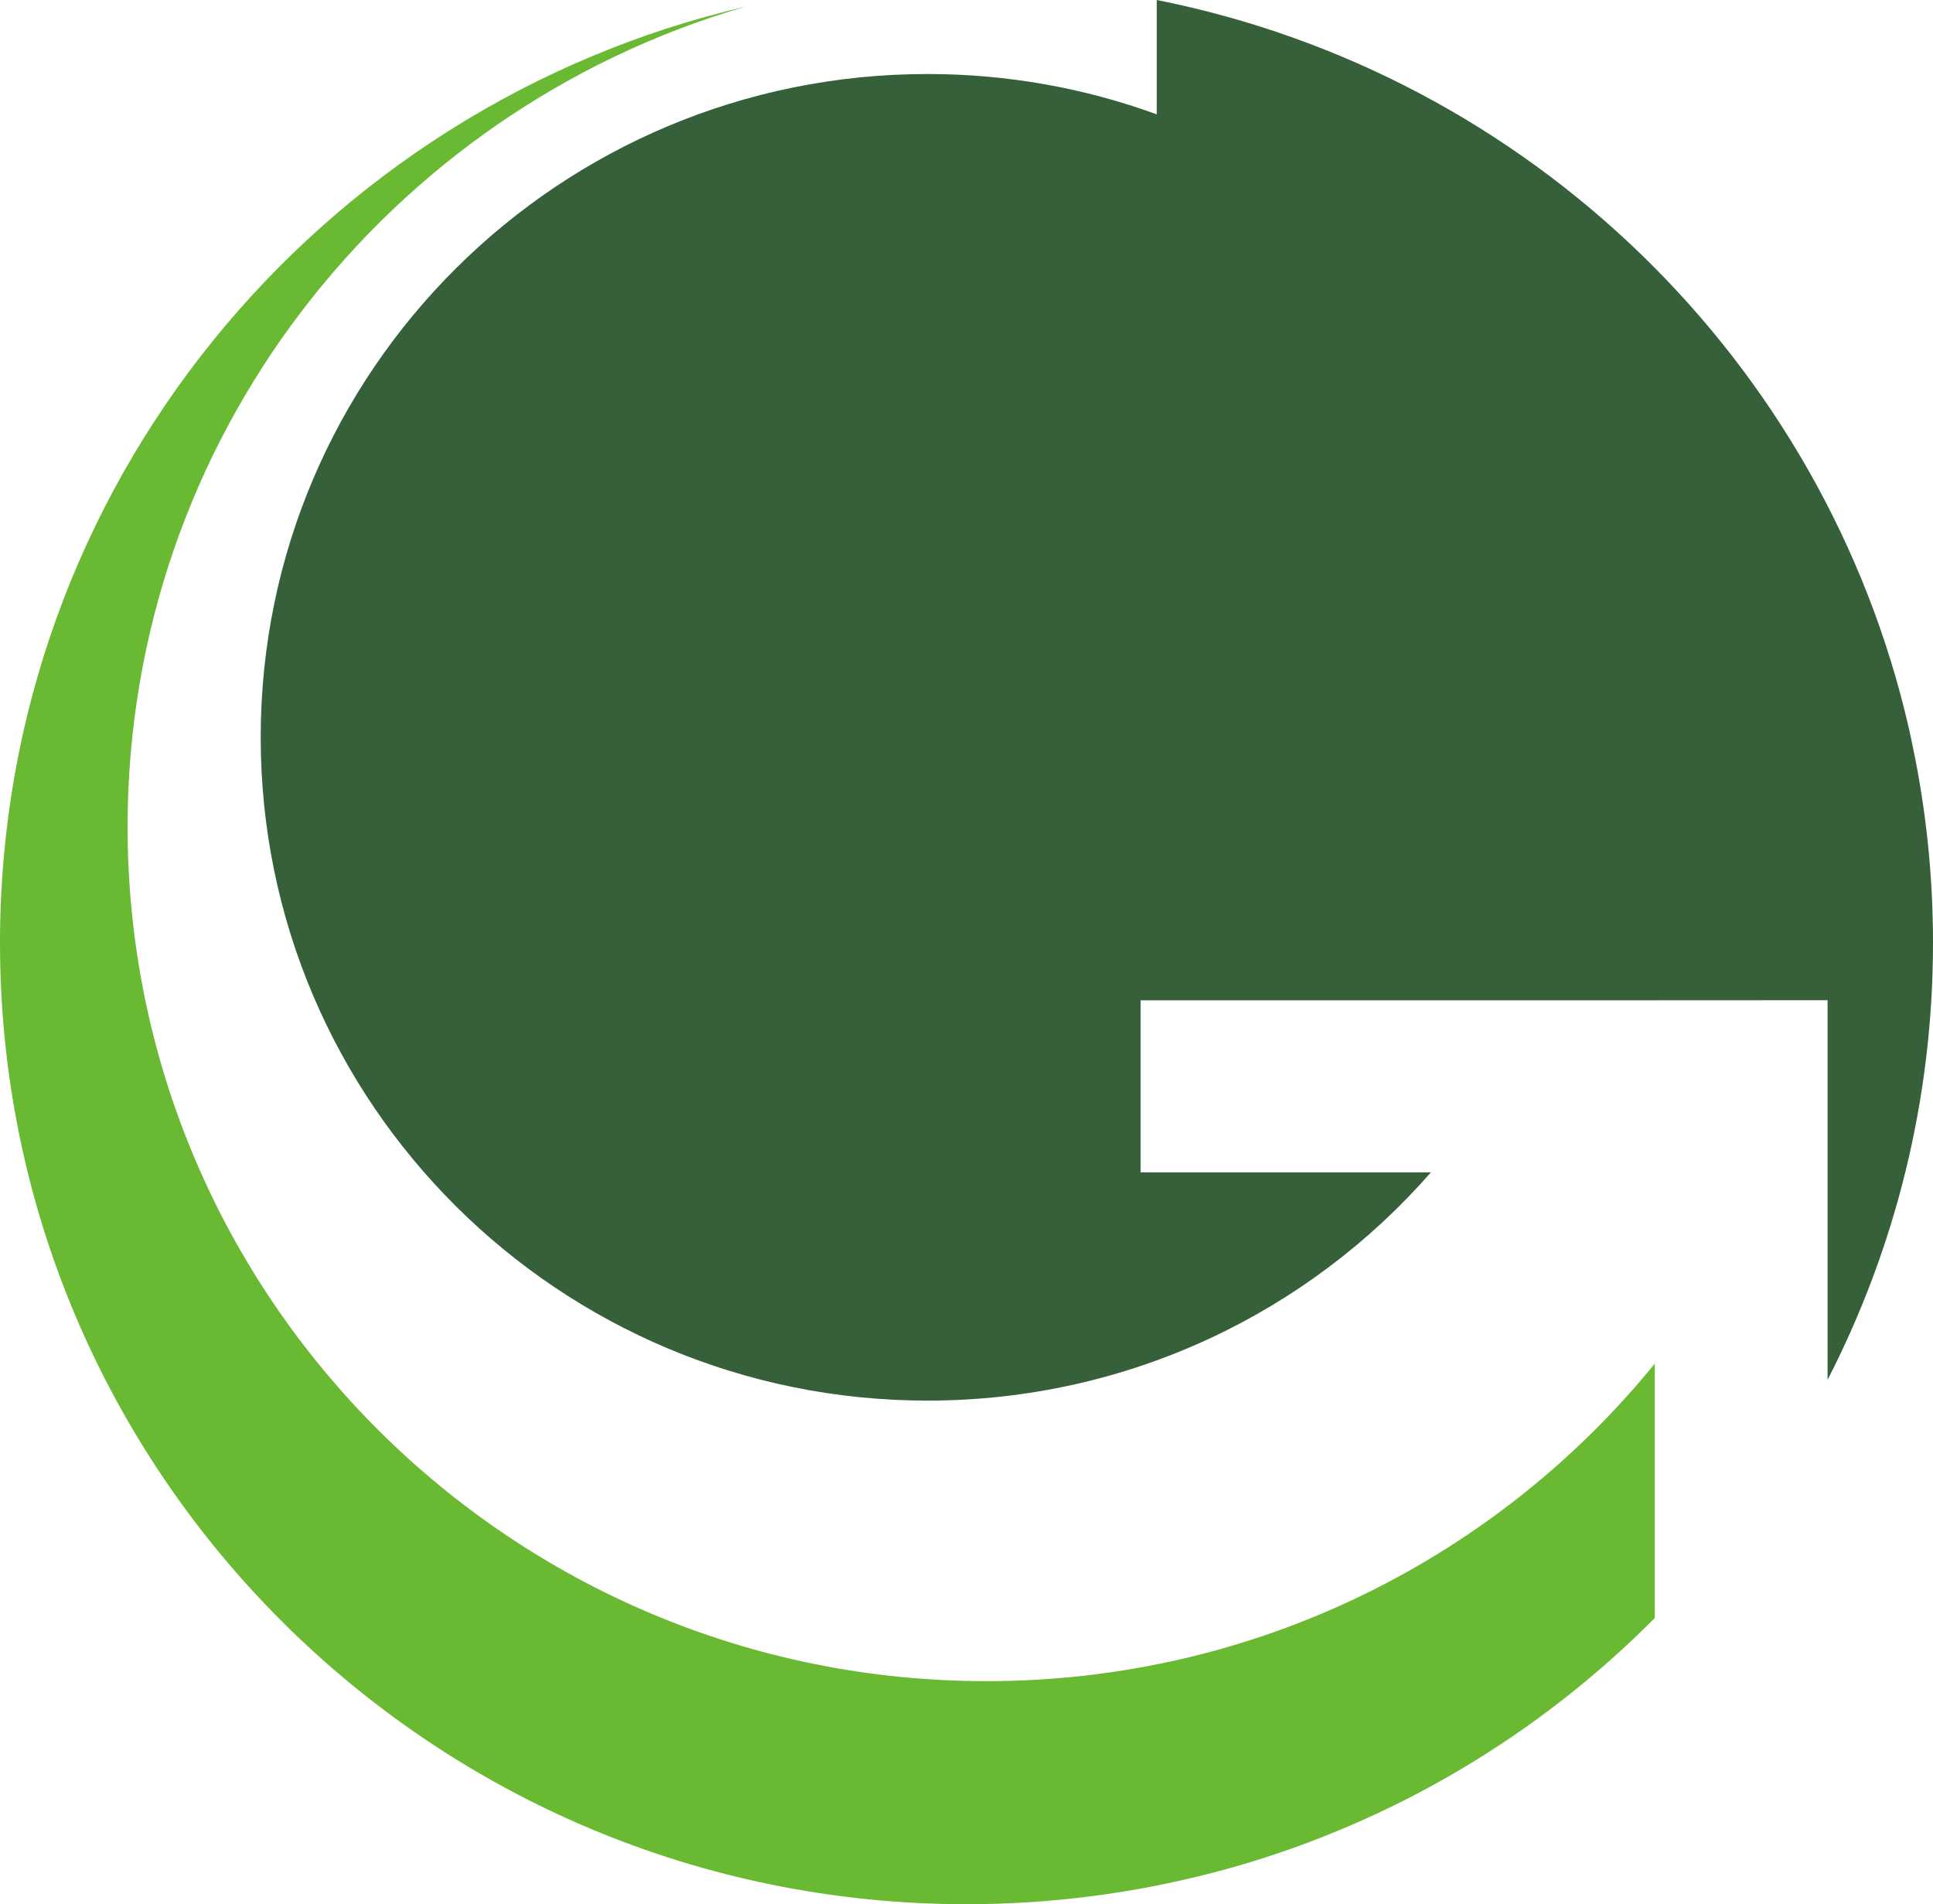 <svg xmlns="http://www.w3.org/2000/svg" id="Camada_2" data-name="Camada 2" viewBox="0 0 154.37 152.04"><defs><style>      .cls-1 {        fill: #366039;      }      .cls-1, .cls-2 {        stroke-width: 0px;      }      .cls-2 {        fill: #69b932;      }    </style></defs><g id="Camada_1-2" data-name="Camada 1"><path class="cls-2" d="m132.15,108.88v20.31c-9.19,9.26-20.72,16.21-33.65,19.89-.54.15-1.08.3-1.63.44-6.29,1.64-12.88,2.52-19.68,2.52C34.56,152.04,0,117.67,0,75.28,0,38.91,25.43,8.45,59.57.52c-.08.02-.15.04-.23.07C30.93,8.93,10.19,35.06,10.19,66.02c0,37.67,30.71,68.21,68.59,68.21,21.56,0,40.79-9.89,53.37-25.35Z"></path><path class="cls-1" d="m145.94,110.19c5.39-10.48,8.43-22.34,8.43-34.91,0-5.35-.55-10.57-1.6-15.6-.1-.5-.21-1-.32-1.5C145.74,28.86,122.16,5.92,92.38,0v9.13c-5.71-2.08-11.87-3.22-18.31-3.22-29.41,0-53.25,23.71-53.25,52.96s23.84,52.96,53.25,52.96c16.05,0,30.44-7.06,40.2-18.22h-23.18v-13.74h35.17s19.69-.01,19.69-.01v30.25s0,.08,0,.08Z"></path></g></svg>